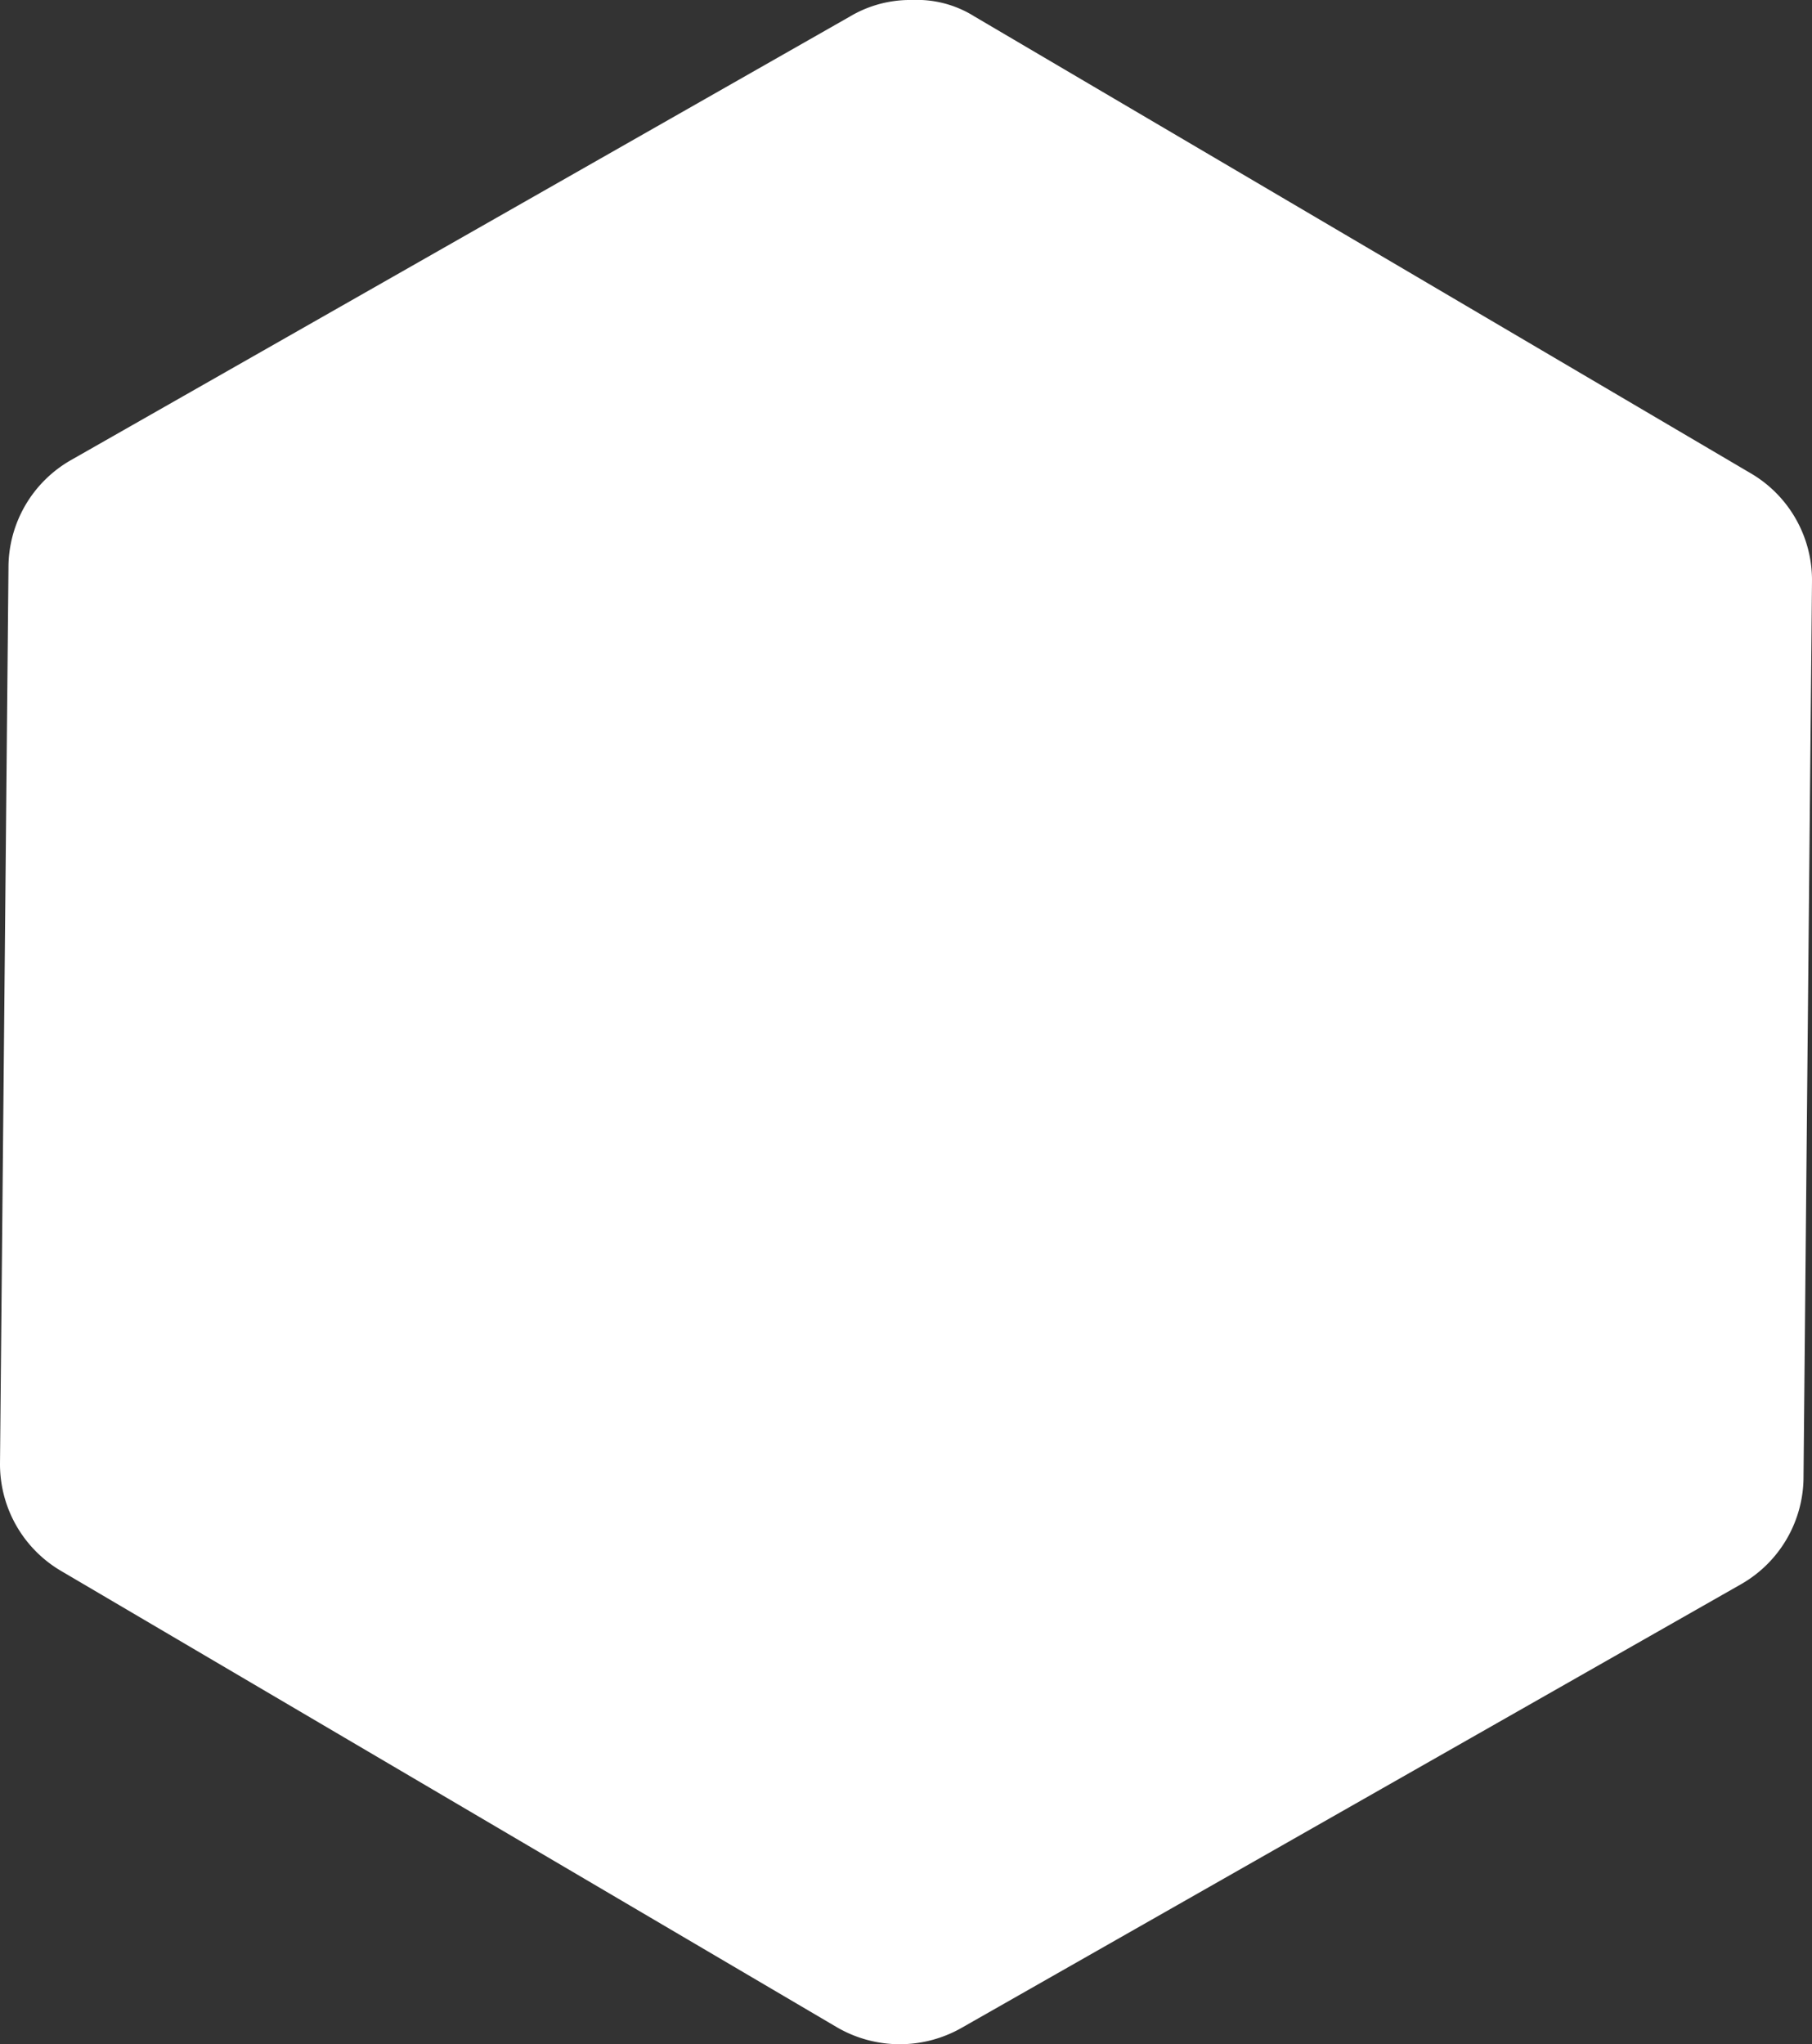 <svg xmlns="http://www.w3.org/2000/svg" viewBox="-10159 3163.307 7.7 8.687">
  <rect x="-10159" y="3163.307" width="7.7" height="8.687" fill="#333333" stroke="none"/>
  <defs>
    <style>
      .cls-1 {
        fill: #fff;
      }
    </style>
  </defs>
  <path id="Path_11605" data-name="Path 11605" class="cls-1" d="M7.436,2.009,4.141.07A.459.459,0,0,0,3.876,0a.5.5,0,0,0-.264.07L.3,1.956a.526.526,0,0,0-.264.458L0,6.22a.526.526,0,0,0,.264.458L3.559,8.616a.531.531,0,0,0,.529,0L7.4,6.731a.526.526,0,0,0,.264-.458L7.7,2.467A.526.526,0,0,0,7.436,2.009Z" transform="translate(-10159 3163.307)"/>
</svg>
